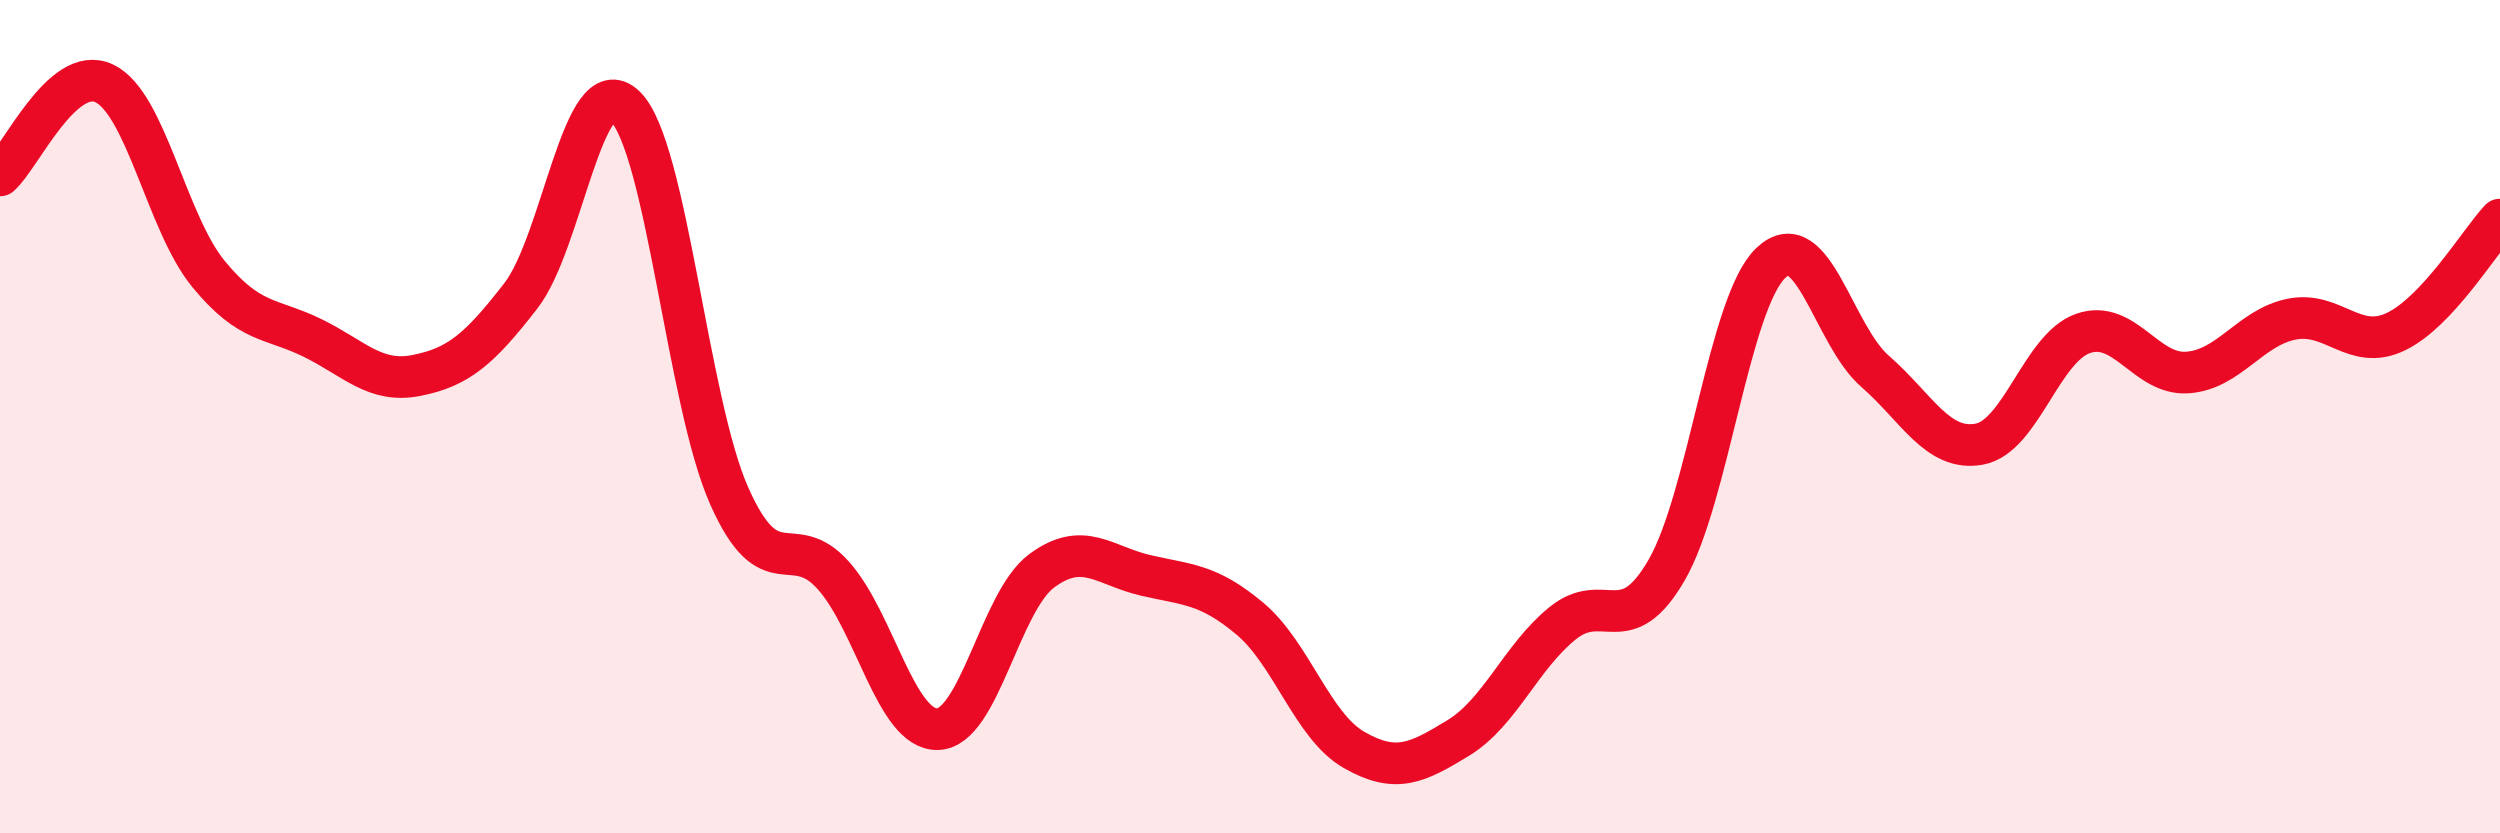 
    <svg width="60" height="20" viewBox="0 0 60 20" xmlns="http://www.w3.org/2000/svg">
      <path
        d="M 0,4.21 C 0.5,3.77 1.5,1.53 2.5,2 C 3.5,2.47 4,5.35 5,6.57 C 6,7.79 6.5,7.62 7.5,8.11 C 8.5,8.6 9,9.21 10,9.01 C 11,8.81 11.5,8.39 12.5,7.1 C 13.5,5.81 14,1.59 15,2.55 C 16,3.51 16.5,9.65 17.5,11.9 C 18.5,14.15 19,12.69 20,13.81 C 21,14.93 21.5,17.52 22.5,17.5 C 23.5,17.48 24,14.44 25,13.7 C 26,12.96 26.5,13.58 27.5,13.81 C 28.5,14.04 29,14.01 30,14.85 C 31,15.69 31.5,17.43 32.5,18 C 33.5,18.57 34,18.32 35,17.71 C 36,17.1 36.5,15.77 37.5,14.96 C 38.5,14.15 39,15.41 40,13.68 C 41,11.95 41.5,7.26 42.5,6.31 C 43.5,5.36 44,8.04 45,8.91 C 46,9.78 46.5,10.84 47.5,10.66 C 48.5,10.48 49,8.34 50,8 C 51,7.66 51.5,9.01 52.5,8.94 C 53.5,8.87 54,7.86 55,7.66 C 56,7.46 56.5,8.44 57.5,7.96 C 58.5,7.48 59.5,5.81 60,5.27L60 20L0 20Z"
        fill="#EB0A25"
        opacity="0.1"
        stroke-linecap="round"
        stroke-linejoin="round"
      />
      <path
        d="M 0,4.21 C 0.5,3.77 1.5,1.53 2.5,2 C 3.5,2.47 4,5.35 5,6.57 C 6,7.79 6.5,7.62 7.5,8.11 C 8.5,8.6 9,9.21 10,9.01 C 11,8.81 11.5,8.39 12.5,7.1 C 13.5,5.81 14,1.59 15,2.55 C 16,3.51 16.5,9.65 17.5,11.9 C 18.5,14.15 19,12.69 20,13.81 C 21,14.93 21.5,17.52 22.5,17.5 C 23.5,17.48 24,14.44 25,13.7 C 26,12.96 26.5,13.58 27.5,13.81 C 28.5,14.04 29,14.01 30,14.85 C 31,15.69 31.5,17.43 32.5,18 C 33.5,18.57 34,18.32 35,17.71 C 36,17.1 36.5,15.77 37.5,14.96 C 38.5,14.15 39,15.41 40,13.68 C 41,11.95 41.5,7.26 42.5,6.31 C 43.5,5.36 44,8.04 45,8.91 C 46,9.78 46.5,10.84 47.5,10.66 C 48.5,10.48 49,8.34 50,8 C 51,7.66 51.5,9.01 52.5,8.94 C 53.5,8.87 54,7.86 55,7.66 C 56,7.46 56.5,8.44 57.5,7.96 C 58.5,7.48 59.5,5.81 60,5.27"
        stroke="#EB0A25"
        stroke-width="1"
        fill="none"
        stroke-linecap="round"
        stroke-linejoin="round"
      />
    </svg>
  